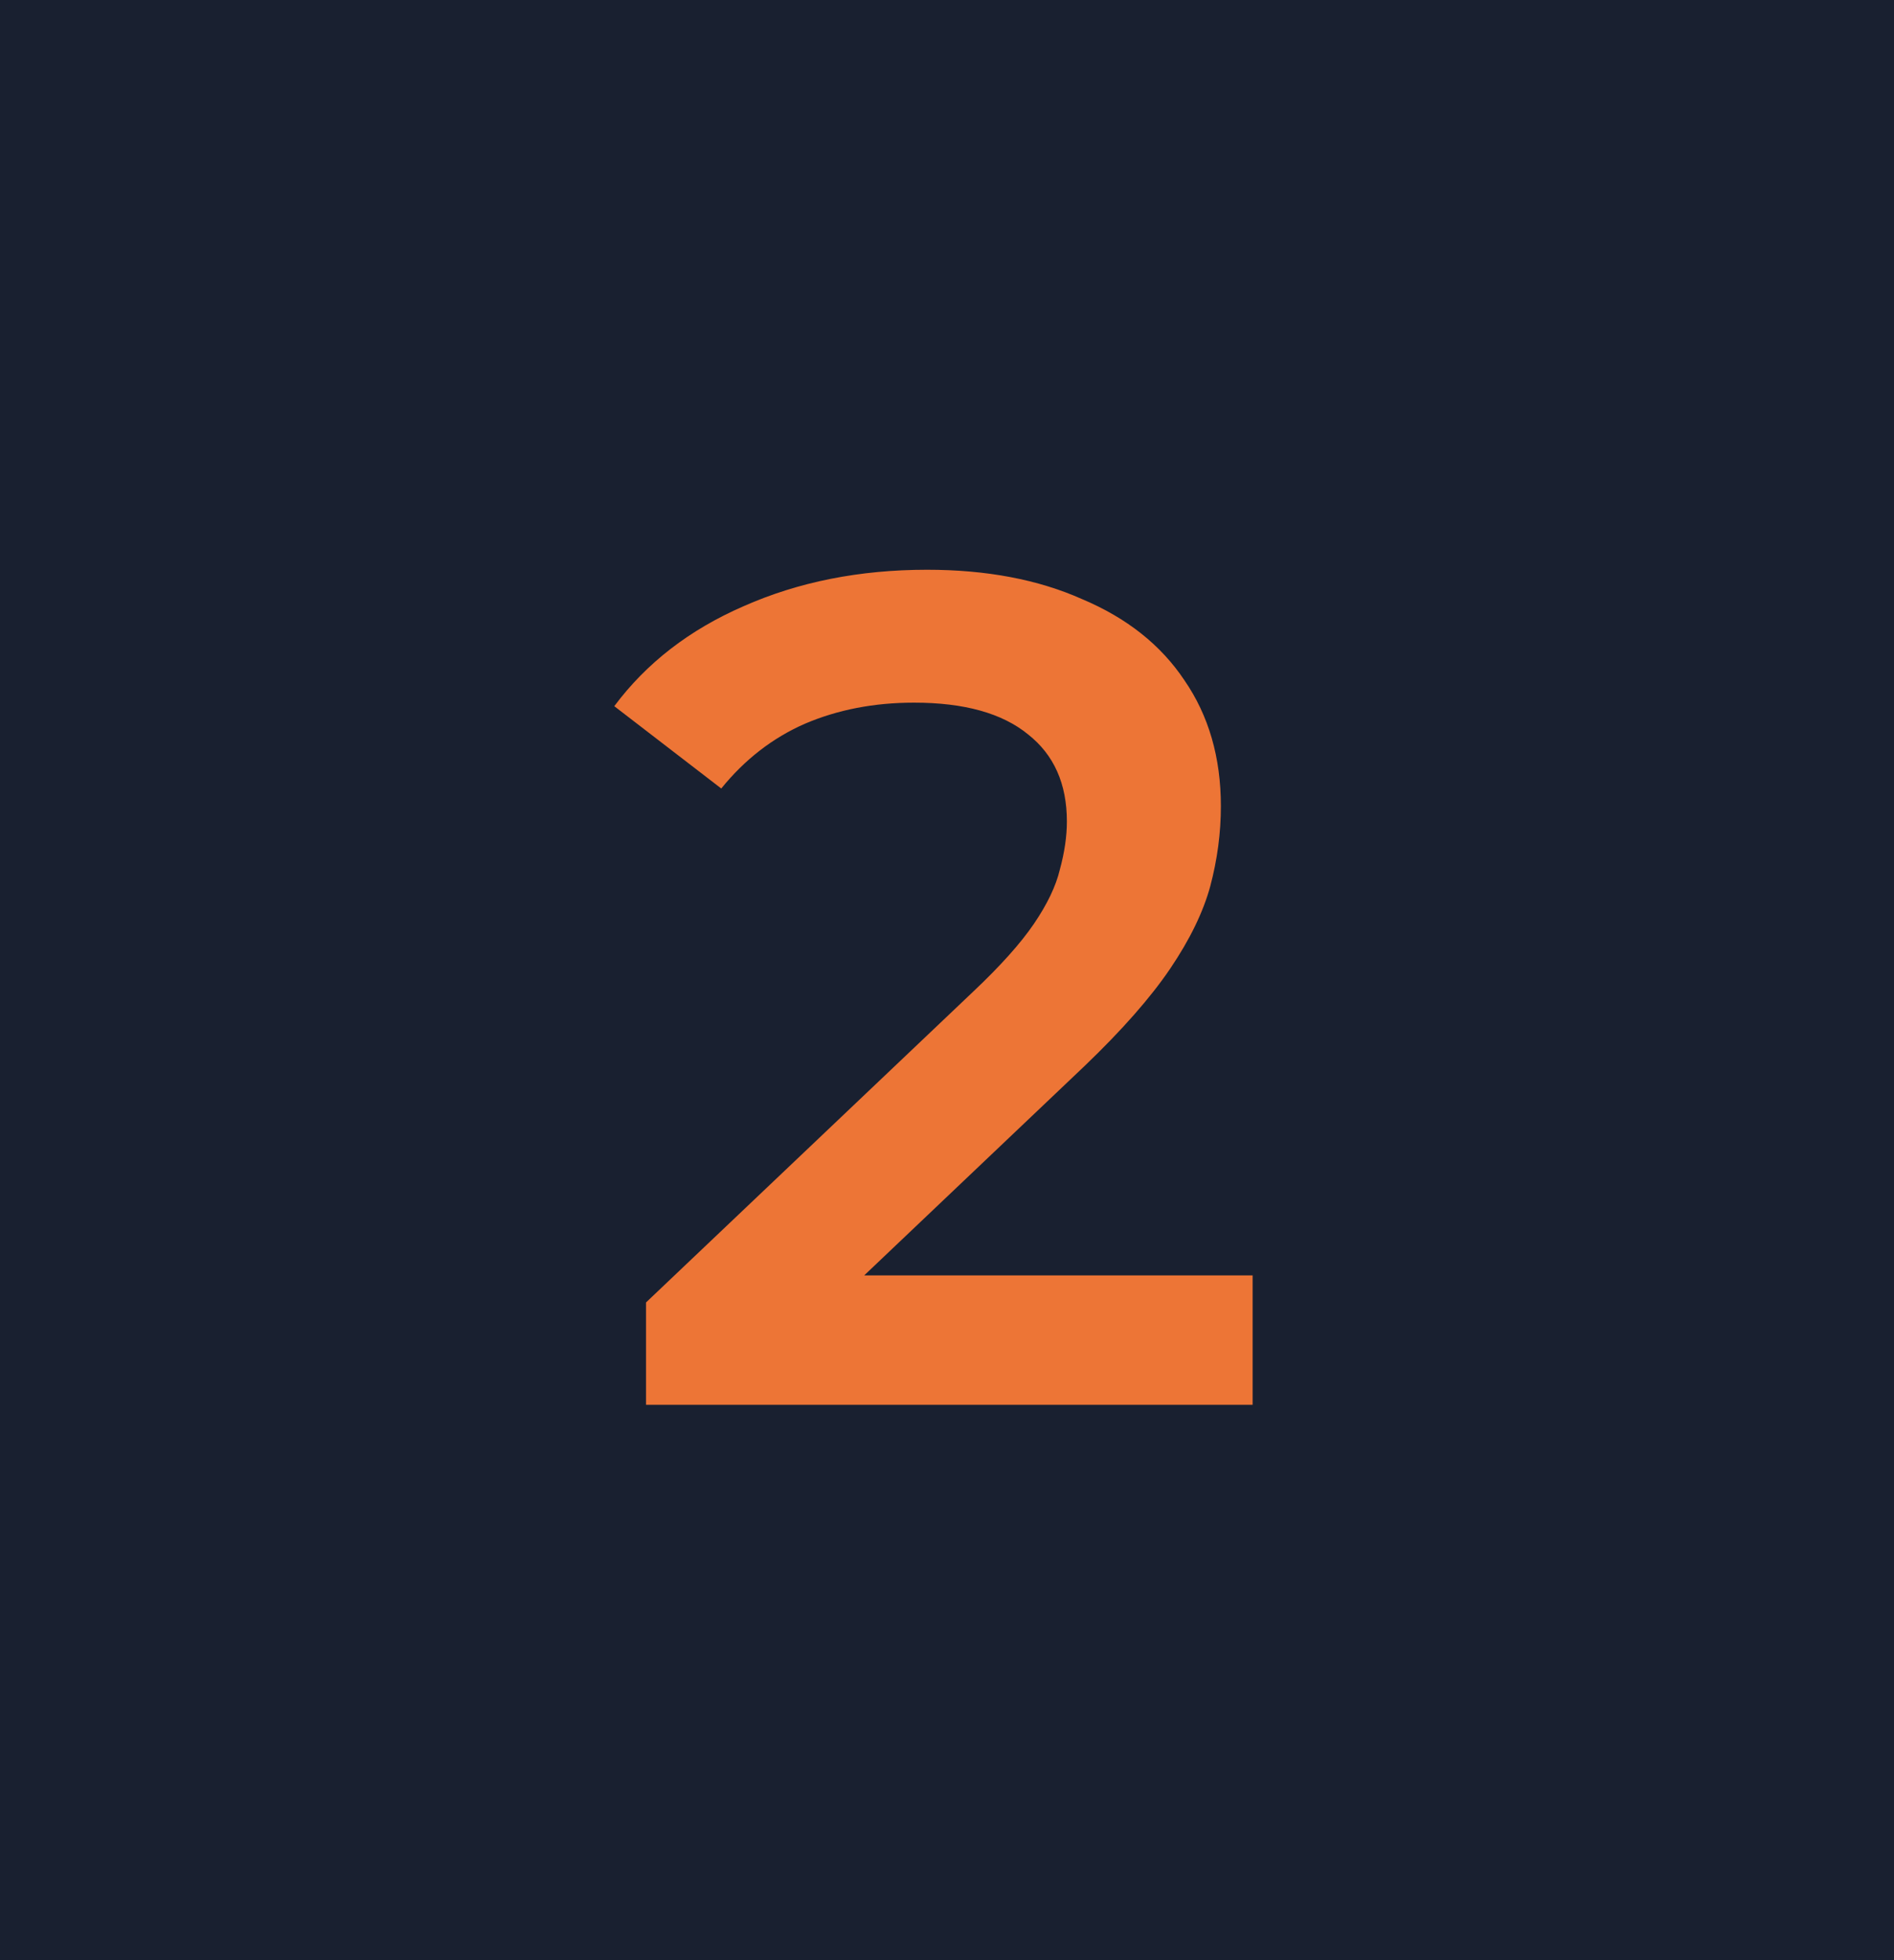 <?xml version="1.0" encoding="UTF-8"?> <svg xmlns="http://www.w3.org/2000/svg" width="58" height="60" viewBox="0 0 58 60" fill="none"> <rect width="58" height="60" fill="#192030"></rect> <path d="M19.783 43V39.868L29.791 30.364C30.631 29.572 31.255 28.876 31.663 28.276C32.071 27.676 32.335 27.124 32.455 26.62C32.599 26.092 32.671 25.6 32.671 25.144C32.671 23.992 32.275 23.104 31.483 22.48C30.691 21.832 29.527 21.508 27.991 21.508C26.767 21.508 25.651 21.724 24.643 22.156C23.659 22.588 22.807 23.248 22.087 24.136L18.811 21.616C19.795 20.296 21.115 19.276 22.771 18.556C24.451 17.812 26.323 17.44 28.387 17.44C30.211 17.44 31.795 17.74 33.139 18.34C34.507 18.916 35.551 19.744 36.271 20.824C37.015 21.904 37.387 23.188 37.387 24.676C37.387 25.492 37.279 26.308 37.063 27.124C36.847 27.916 36.439 28.756 35.839 29.644C35.239 30.532 34.363 31.528 33.211 32.632L24.607 40.804L23.635 39.04H38.359V43H19.783Z" fill="#ED7536"></path> </svg> 